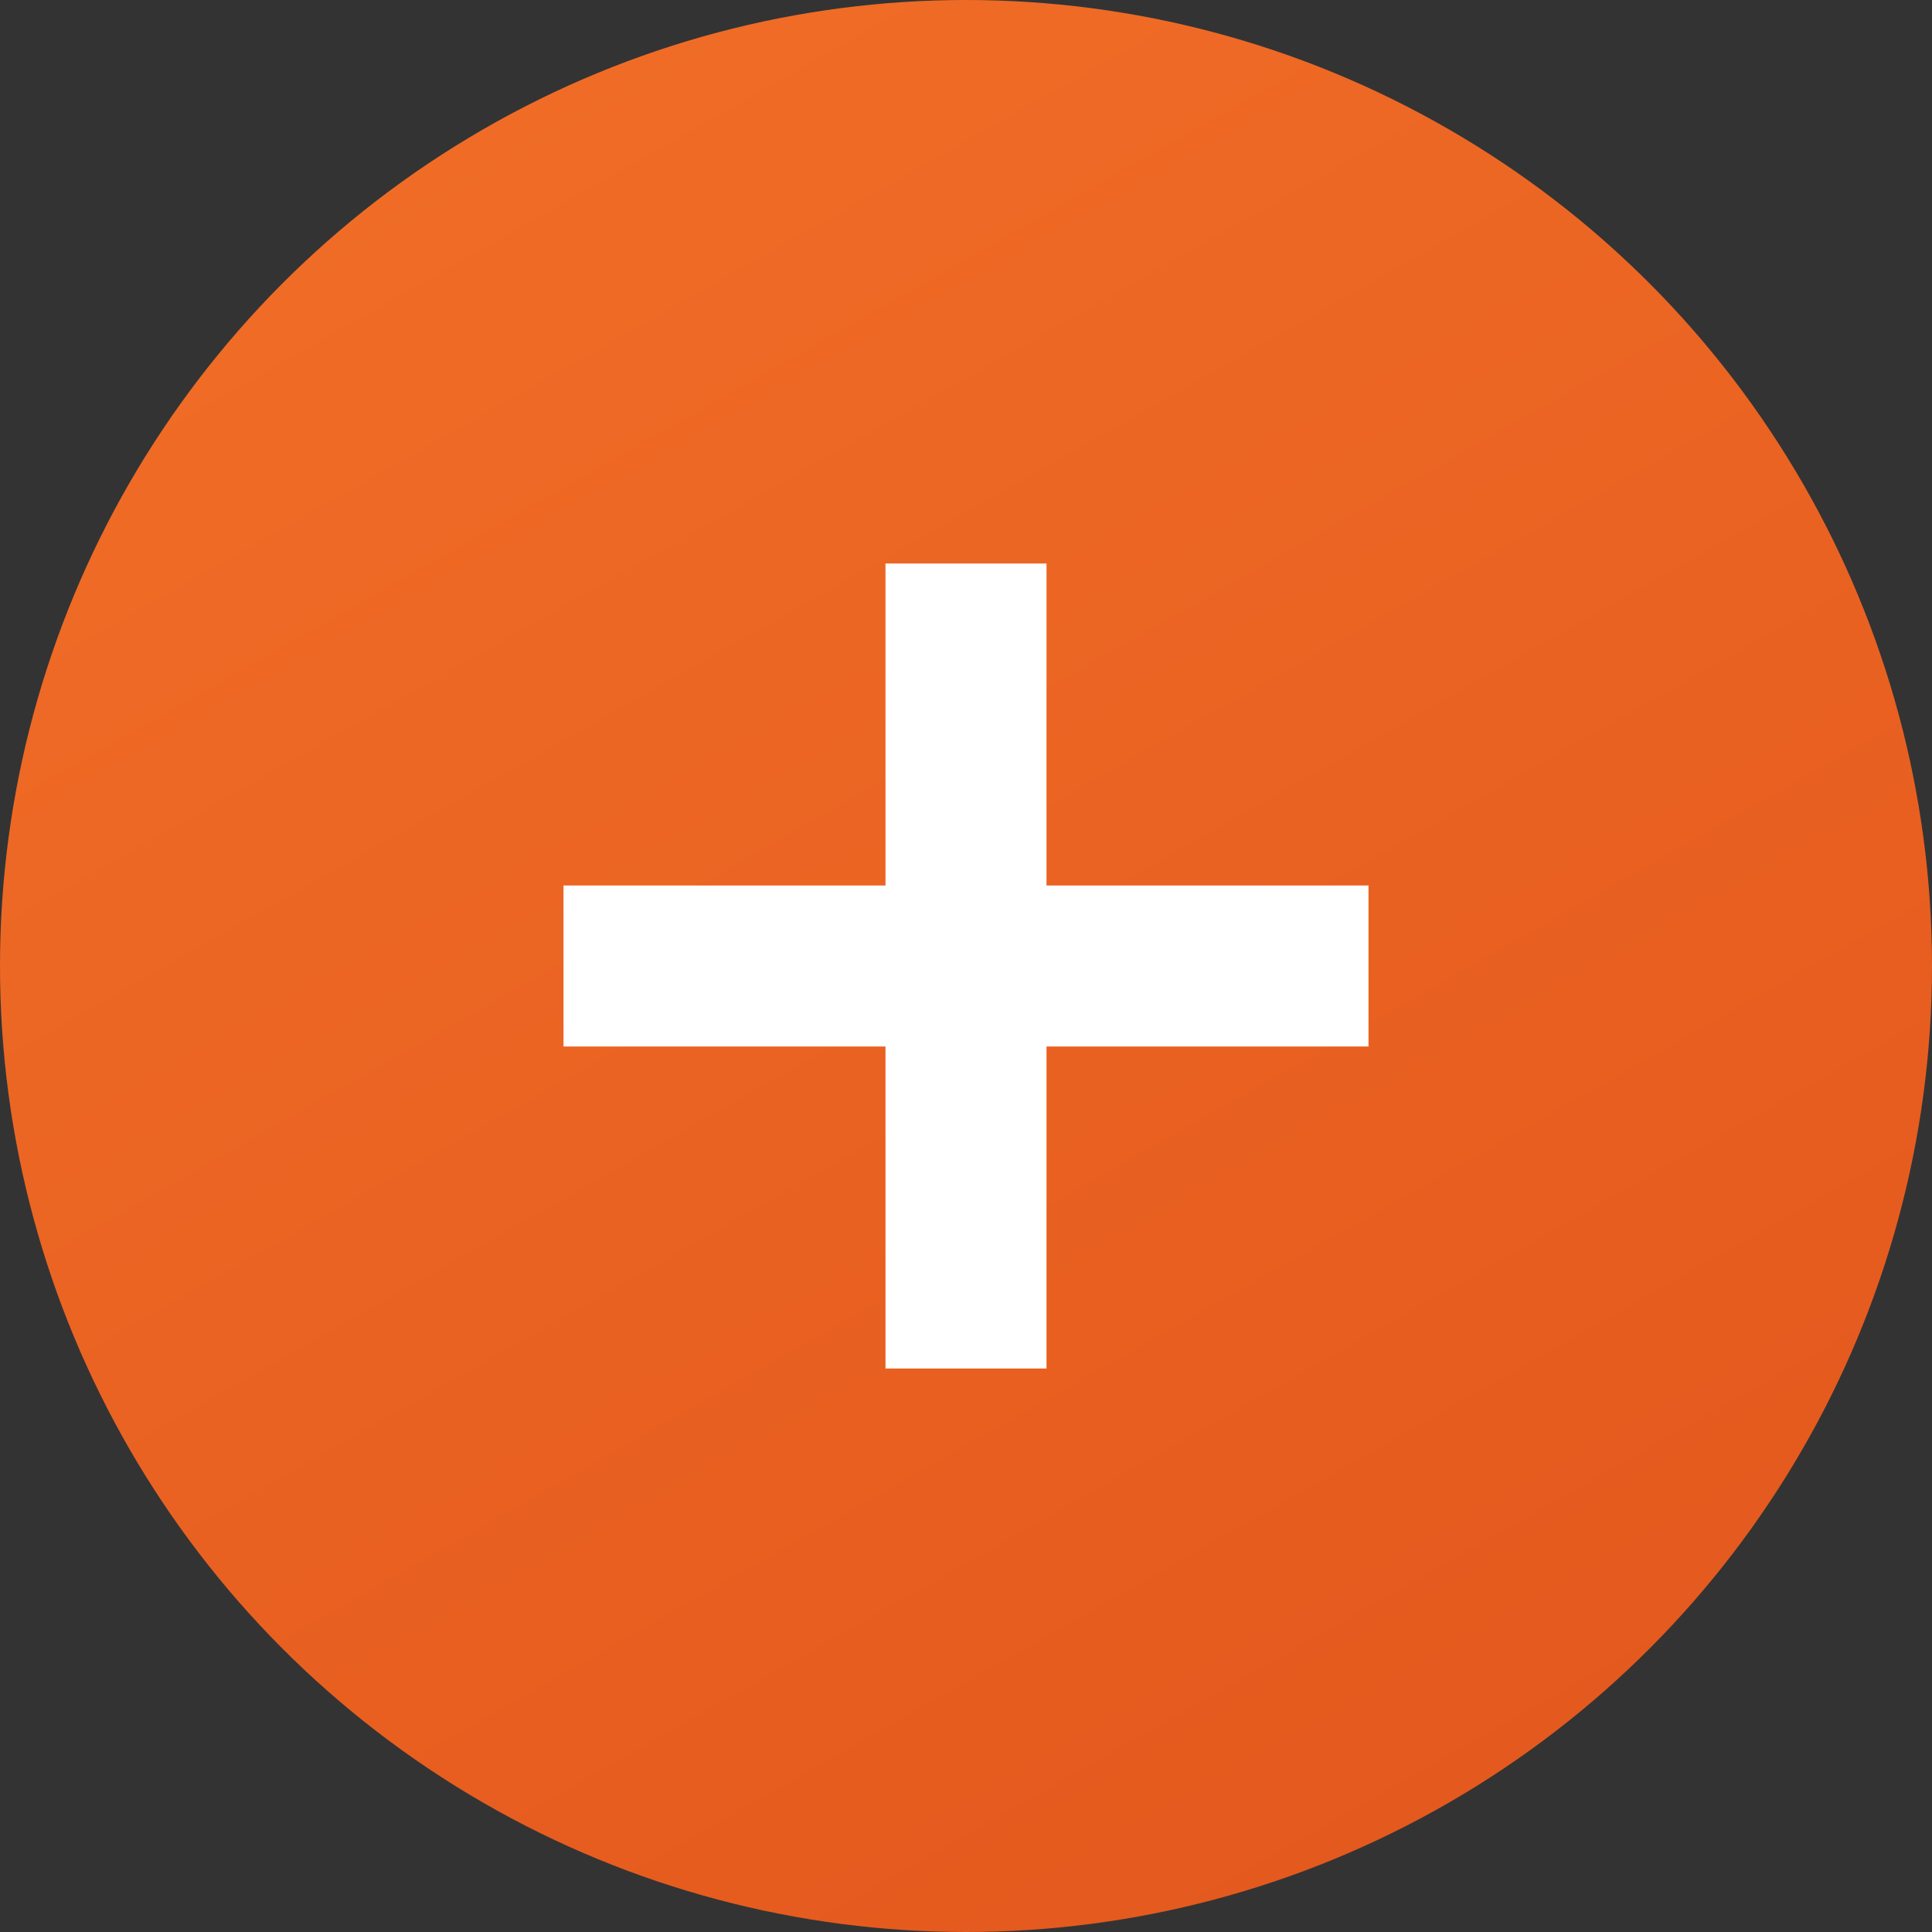 <?xml version="1.0" encoding="UTF-8"?>
<svg width="24px" height="24px" viewBox="0 0 24 24" version="1.1" xmlns="http://www.w3.org/2000/svg" xmlns:xlink="http://www.w3.org/1999/xlink">
    <rect x="0" y="0" width="24" height="24" fill="#333333" stroke="none"/>
    <!-- Generator: Sketch 50.2 (55047) - http://www.bohemiancoding.com/sketch -->
    <title>Group 18</title>
    <desc>Created with Sketch.</desc>
    <defs>
        <linearGradient x1="-31.624%" y1="-113.444%" x2="122.428%" y2="158.252%" id="linearGradient-1">
            <stop stop-color="#FF8531" offset="0%"></stop>
            <stop stop-color="#DB4A17" offset="100%"></stop>
        </linearGradient>
    </defs>
    <g id="Welcome" stroke="none" stroke-width="1" fill="none" fill-rule="evenodd">
        <g id="1-1-GOL-homepage" transform="translate(-1065, -603)">
            <g id="VYBER-LETU" transform="translate(405, 348)">
                <g id="Group-12" transform="translate(0, 216)">
                    <g id="Group-13" transform="translate(0, 14)">
                        <g id="tolerance" transform="translate(481, 17)">
                            <g id="Group-18" transform="translate(179, 8)">
                                <circle id="Oval-5" fill="url(#linearGradient-1)" cx="12" cy="12" r="12"></circle>
                                <path d="M13,11 L17,11 L17,13 L13,13 L13,17 L11,17 L11,13 L7,13 L7,11 L11,11 L11,7 L13,7 L13,11 Z" id="Combined-Shape" fill="#FFFFFF"></path>
                            </g>
                        </g>
                    </g>
                </g>
            </g>
        </g>
    </g>
</svg>